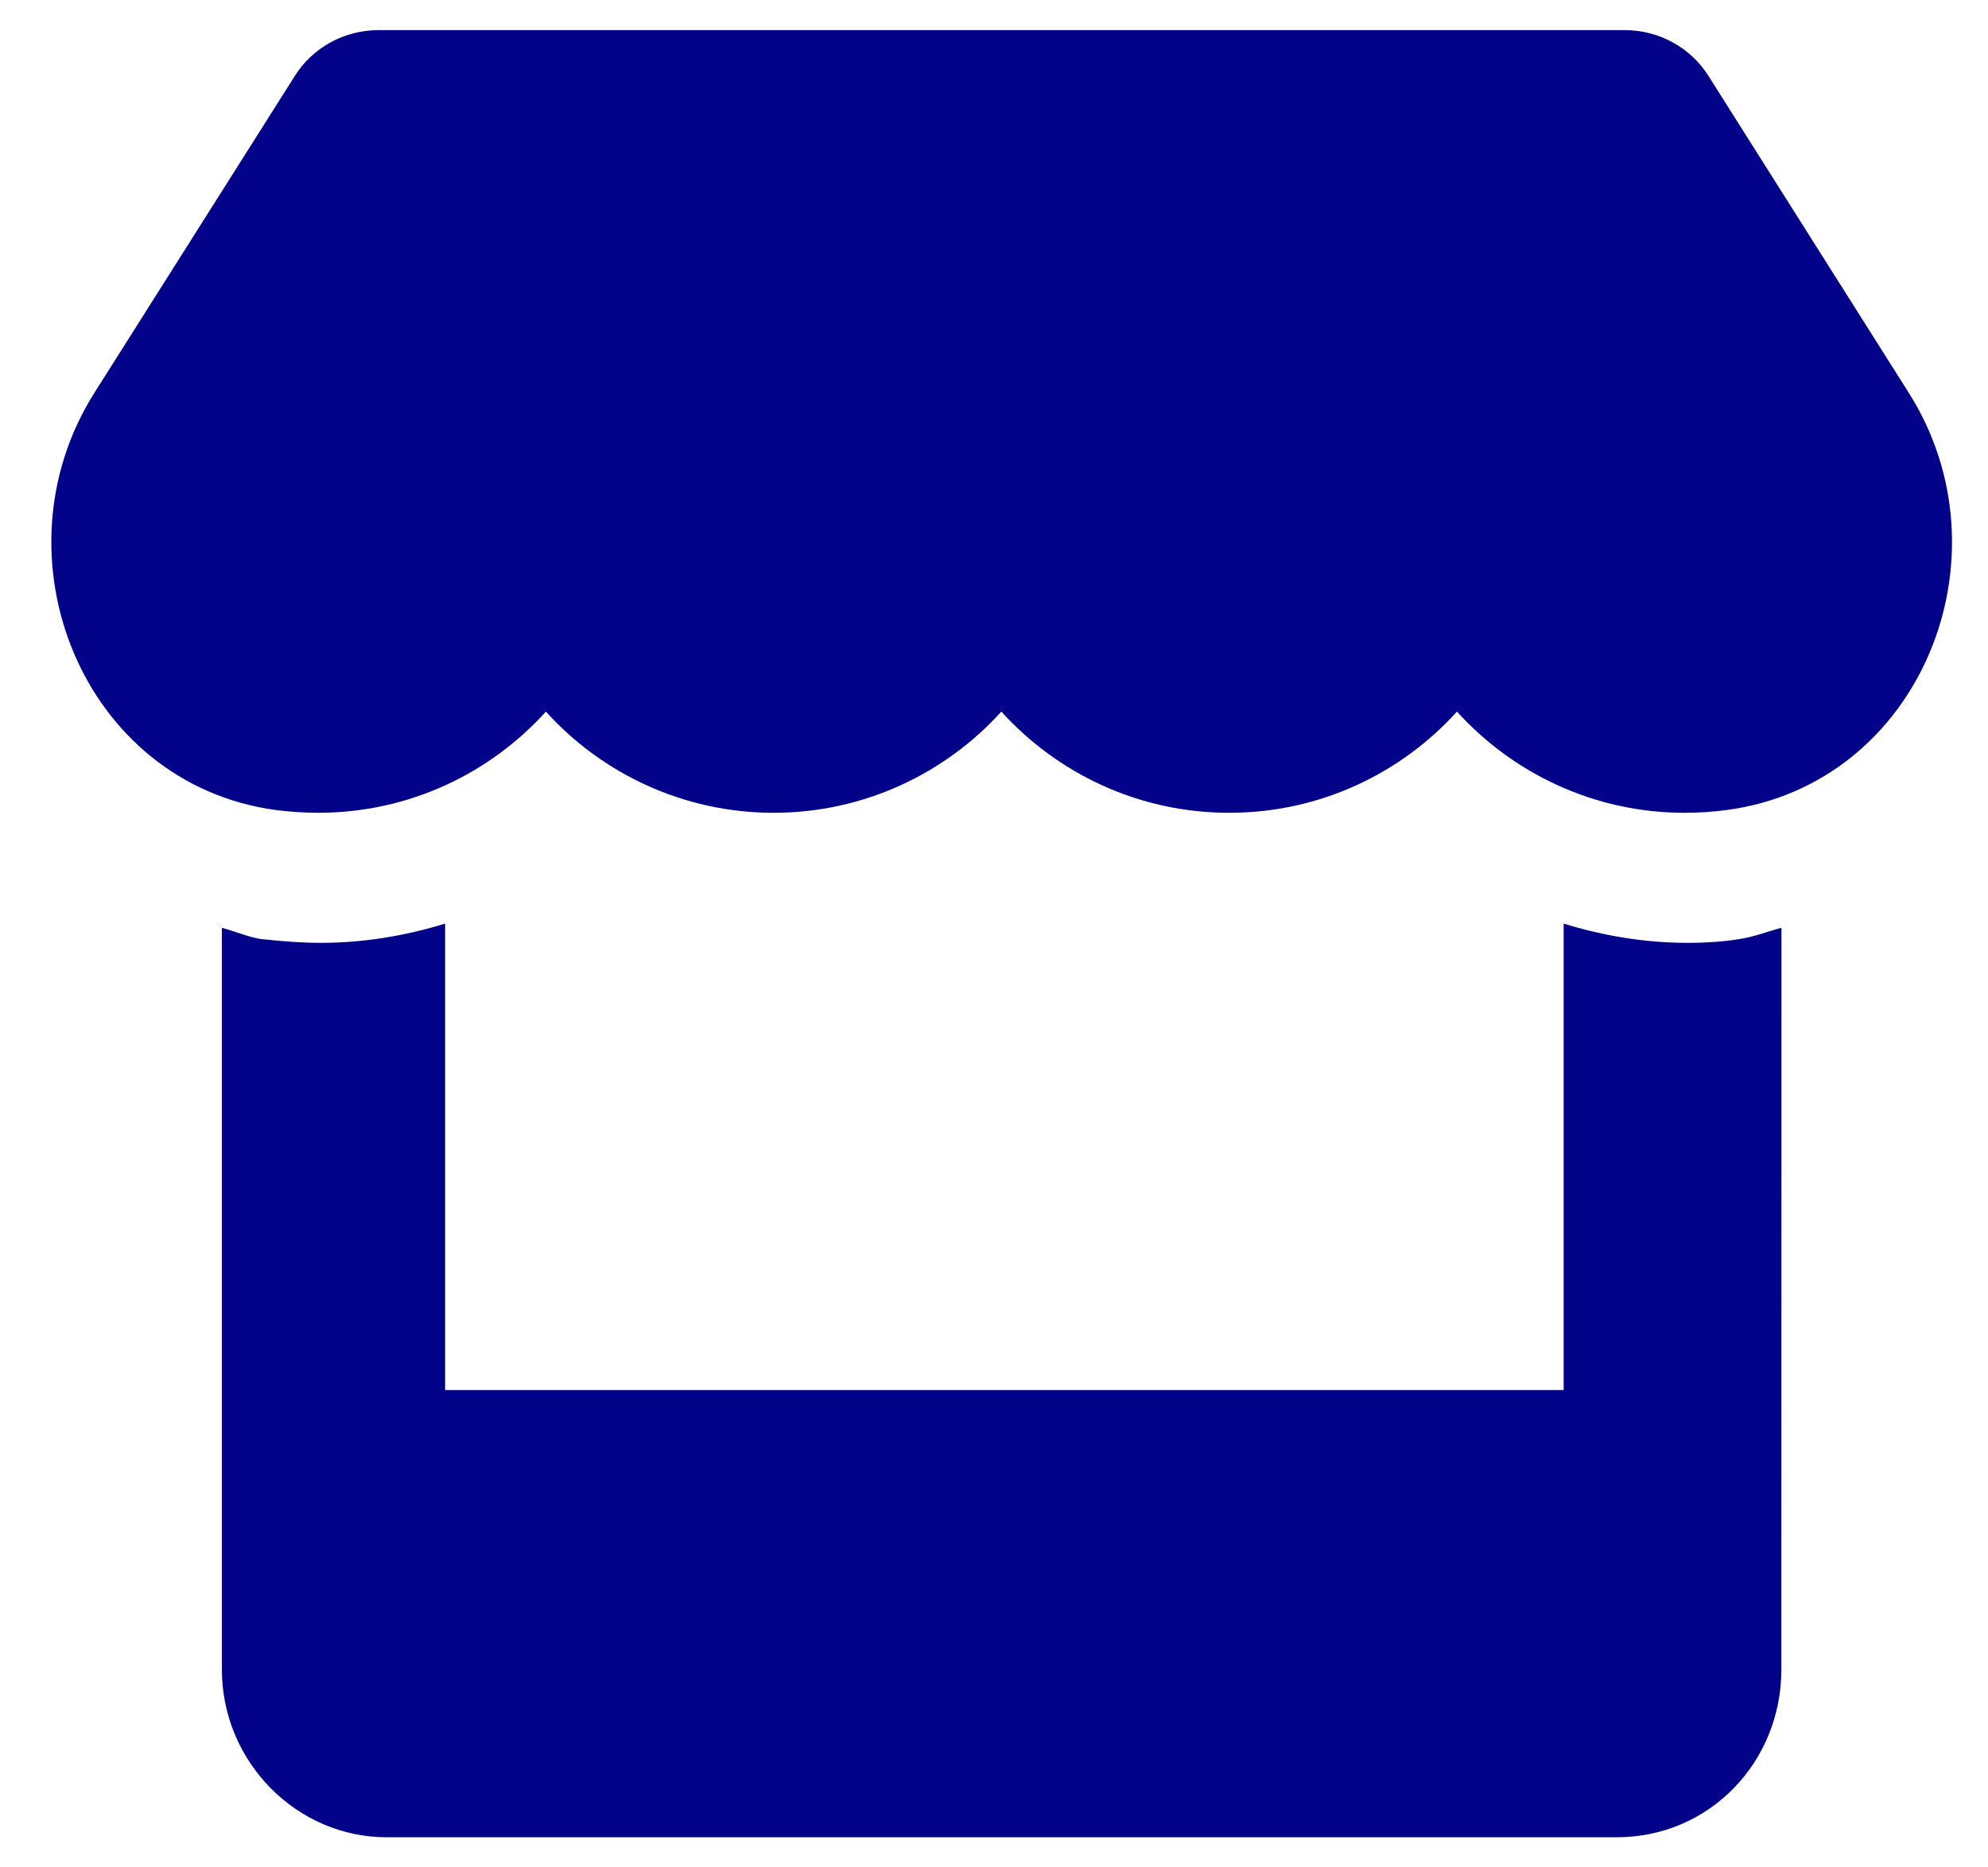 <svg width="33" height="31" viewBox="0 0 33 31" fill="none" xmlns="http://www.w3.org/2000/svg">
<g clip-path="url(#clip0_1138_6940)">
<path d="M31.685 6.521L28.361 1.262C28.064 0.789 27.537 0.5 26.973 0.5H6.281C5.717 0.5 5.189 0.789 4.893 1.262L1.567 6.521C-0.149 9.237 1.369 13.011 4.577 13.447C4.808 13.476 5.045 13.493 5.281 13.493C6.797 13.493 8.14 12.833 9.062 11.813C9.981 12.832 11.333 13.493 12.841 13.493C14.349 13.493 15.7 12.833 16.622 11.813C17.545 12.832 18.89 13.493 20.404 13.493C21.918 13.493 23.263 12.833 24.185 11.813C25.108 12.832 26.454 13.493 27.962 13.493C28.202 13.493 28.432 13.477 28.663 13.447C31.883 13.017 33.408 9.241 31.685 6.521Z" fill="#030389"/>
<path d="M28.015 15.652C27.307 15.652 26.617 15.536 25.956 15.332V23.076H7.389V15.332C6.728 15.536 6.032 15.652 5.327 15.652C5.011 15.652 4.695 15.628 4.327 15.588C4.137 15.559 3.916 15.466 3.683 15.402V27.716C3.684 29.253 4.93 30.5 6.416 30.5H26.838C28.375 30.5 29.57 29.253 29.57 27.716L29.572 15.402C29.331 15.465 29.103 15.559 28.853 15.592C28.647 15.628 28.334 15.652 28.015 15.652Z" fill="#030389"/>
</g>
<defs>
<clipPath id="clip0_1138_6940">
<rect width="31.55" height="30" fill="white" transform="translate(0.852 0.5)"/>
</clipPath>
</defs>
</svg>
